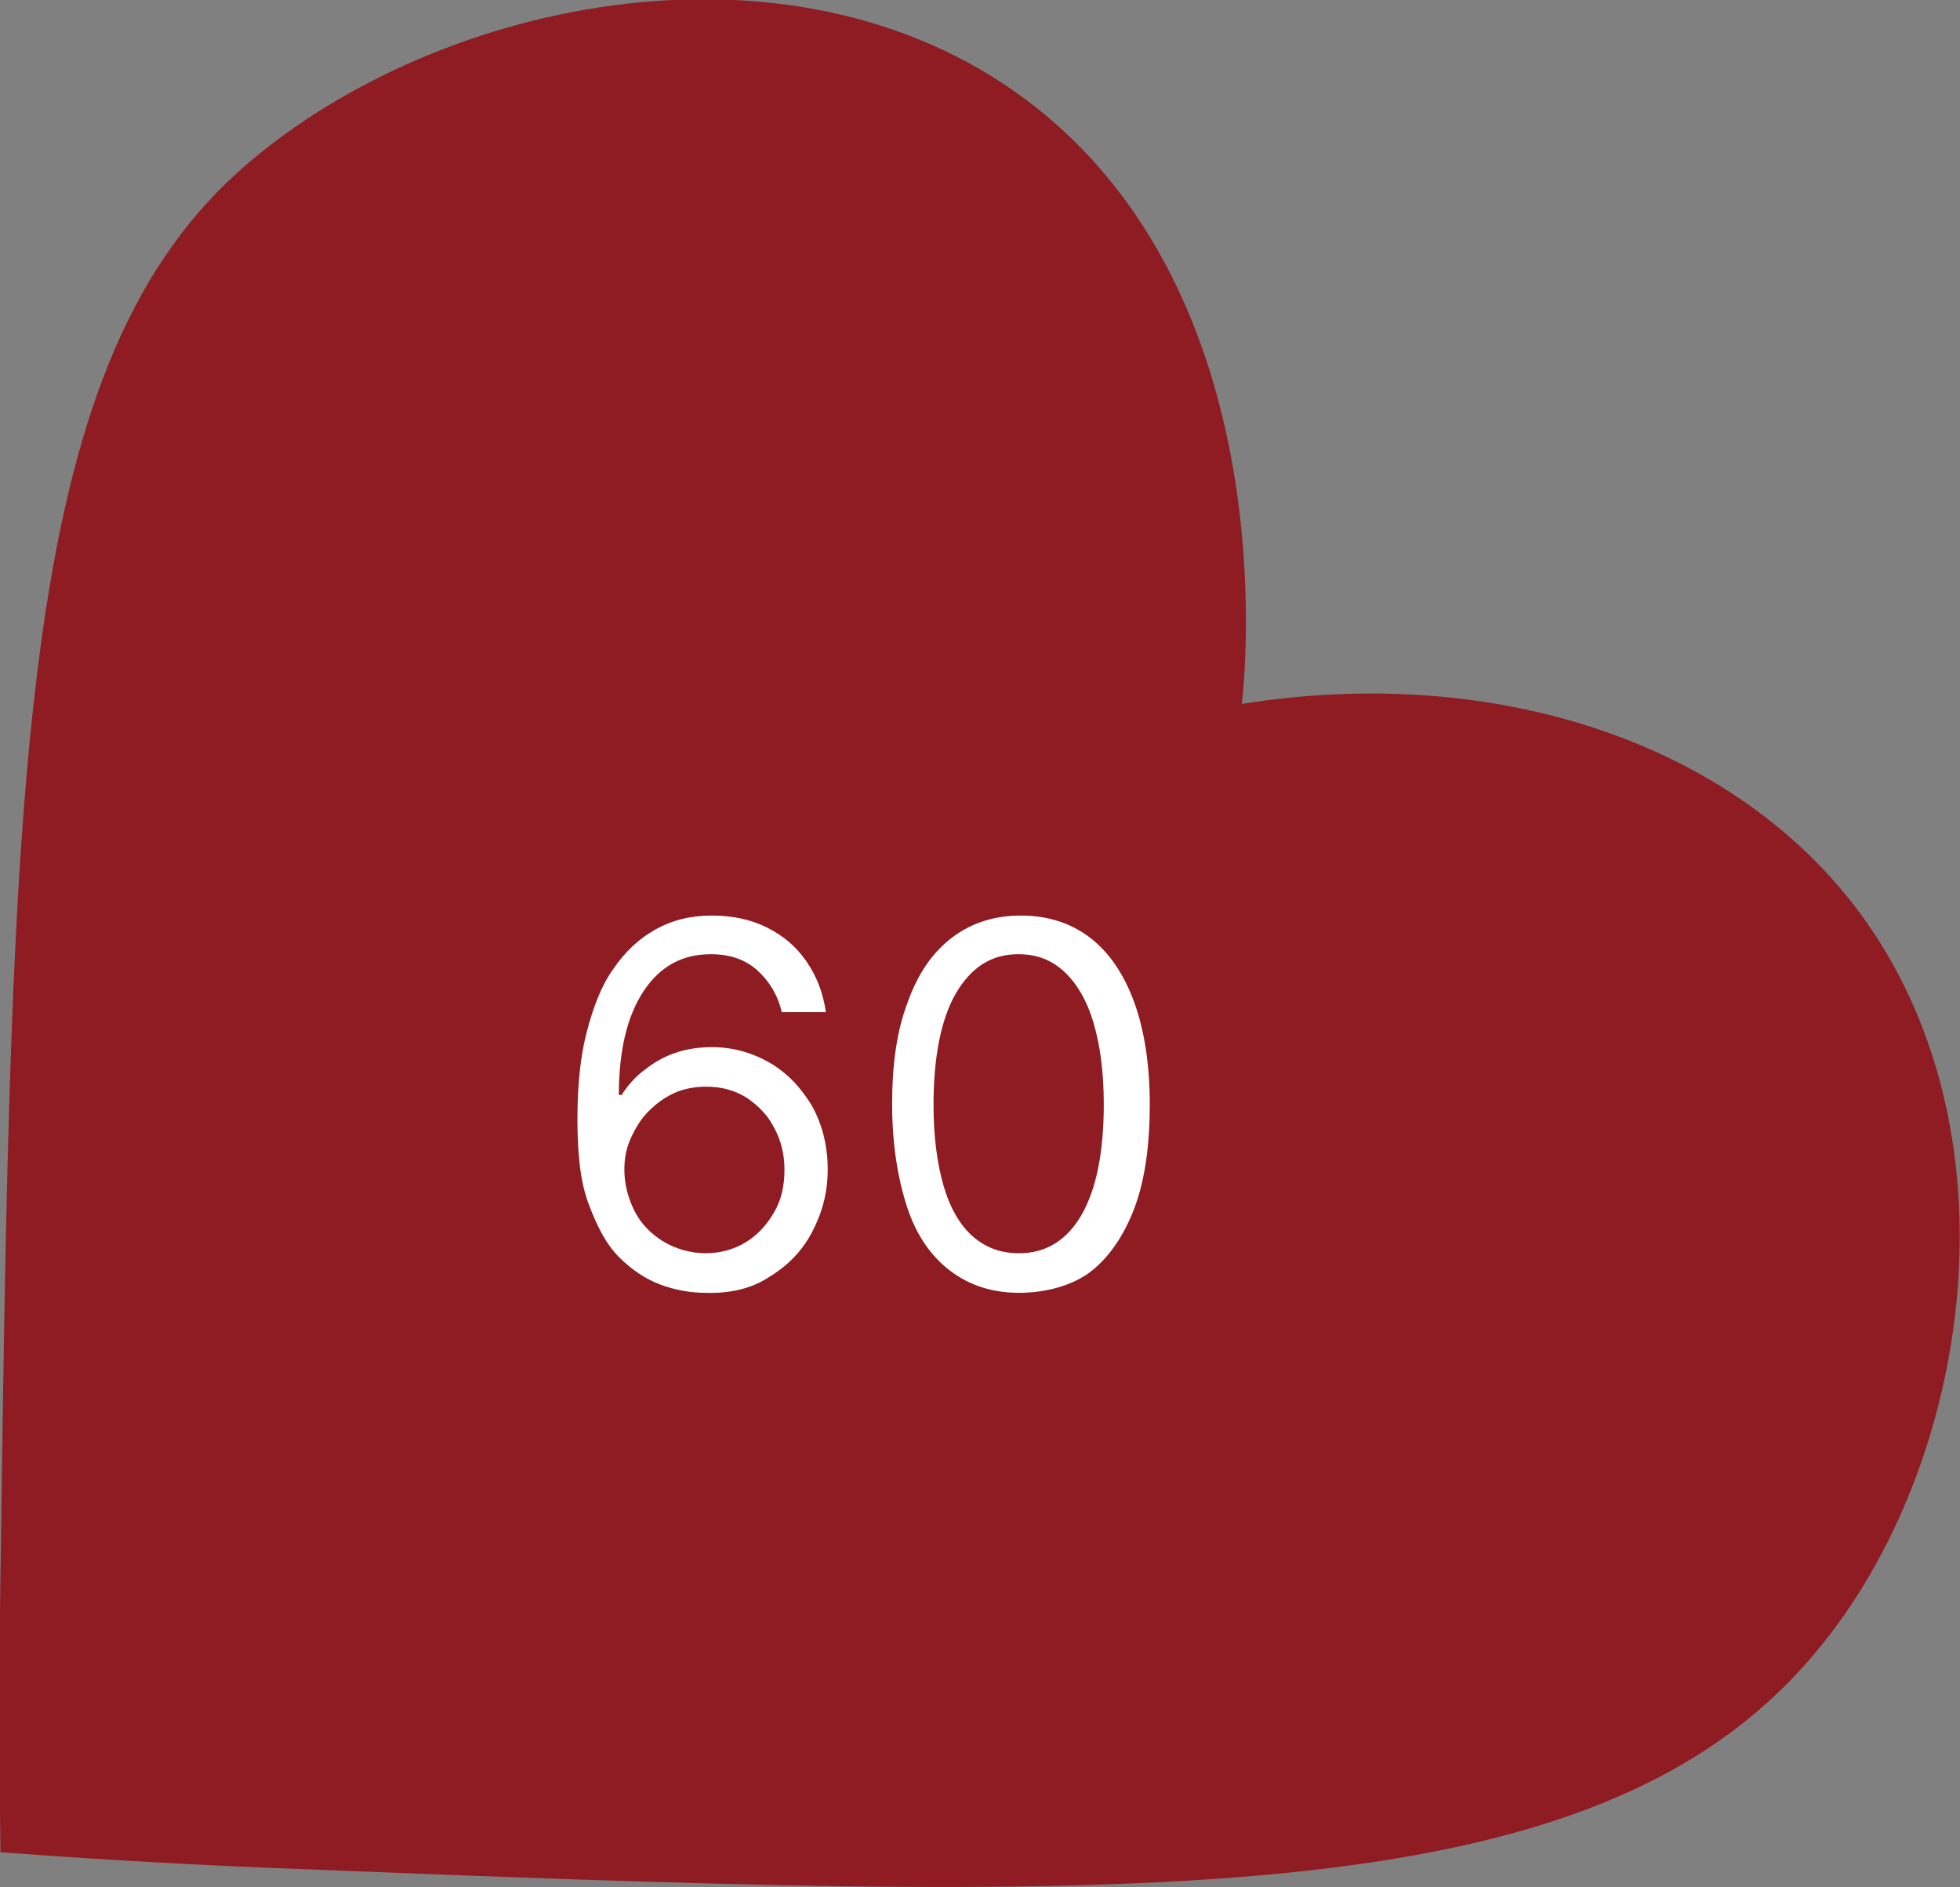 <?xml version="1.0" encoding="utf-8"?>
<!-- Generator: Adobe Illustrator 28.0.0, SVG Export Plug-In . SVG Version: 6.00 Build 0)  -->
<svg version="1.1" id="Warstwa_1" xmlns="http://www.w3.org/2000/svg" xmlns:xlink="http://www.w3.org/1999/xlink" x="0px" y="0px"
	 viewBox="0 0 213 205.1" style="enable-background:new 0 0 213 205.1;" xml:space="preserve">
<rect x="0" y="0" width="213" height="205.1" fill="#808080" stroke="none"/>
<style type="text/css">
	.st0{fill:#8E1C22;}
	.st1{enable-background:new    ;}
	.st2{fill:#FFFFFF;}
</style>
<g transform="translate(73.251 -12909.999)">
	<path class="st0" d="M128.4,13008.6c-14-18.3-39.8-26.4-66.7-22.1c0.3-2.5,4.9-44.5-23.5-65.7c-25.9-19.3-65.1-10.6-85.7,8
		c-23.9,21.7-24.5,65.2-25.7,152.4c-0.2,12.3-0.1,22.7,0,30.1c6.8,0.5,17,1.2,29.4,1.7c93.5,3.7,143.8,5.7,168-23.6
		C141,13069.3,146.7,13032.6,128.4,13008.6L128.4,13008.6z"/>
	<g class="st1">
		<path class="st2" d="M3.4,13050.5c-1.6,0-3.3-0.3-4.9-0.9s-3.1-1.6-4.5-3c-1.4-1.4-2.4-3.4-3.3-5.8s-1.2-5.5-1.2-9.2
			c0-3.5,0.3-6.7,1-9.4s1.6-5.1,2.9-6.9c1.3-1.9,2.8-3.3,4.6-4.3c1.8-1,3.8-1.5,6.1-1.5c2.2,0,4.2,0.4,6,1.3
			c1.8,0.9,3.2,2.1,4.3,3.7c1.1,1.6,1.8,3.4,2.1,5.5h-4.8c-0.4-1.8-1.3-3.3-2.6-4.5c-1.3-1.2-3-1.8-5.1-1.8c-3.1,0-5.5,1.3-7.3,4
			s-2.7,6.5-2.7,11.3h0.3c0.7-1.1,1.6-2.1,2.6-2.8c1-0.8,2.1-1.4,3.3-1.8c1.2-0.4,2.5-0.6,3.9-0.6c2.3,0,4.4,0.6,6.3,1.7
			c1.9,1.1,3.4,2.7,4.6,4.7c1.1,2,1.7,4.3,1.7,6.9c0,2.5-0.6,4.7-1.7,6.8c-1.1,2.1-2.7,3.7-4.7,4.9
			C8.5,13050,6.1,13050.6,3.4,13050.5z M3.4,13046.2c1.6,0,3.1-0.4,4.4-1.2s2.3-1.9,3.1-3.3s1.1-2.9,1.1-4.6c0-1.7-0.4-3.2-1.1-4.5
			c-0.7-1.4-1.7-2.4-3-3.3c-1.3-0.8-2.7-1.2-4.4-1.2c-1.2,0-2.4,0.2-3.5,0.7c-1.1,0.5-2,1.2-2.8,2s-1.4,1.8-1.9,2.9
			c-0.5,1.1-0.7,2.2-0.7,3.4c0,1.6,0.4,3.1,1.1,4.5c0.7,1.4,1.8,2.5,3.1,3.3S1.8,13046.2,3.4,13046.2z"/>
		<path class="st2" d="M37.5,13050.5c-2.9,0-5.4-0.8-7.5-2.4s-3.7-3.9-4.7-7s-1.6-6.8-1.6-11.1c0-4.3,0.5-8,1.7-11.1
			c1.1-3.1,2.7-5.4,4.8-7c2.1-1.6,4.6-2.4,7.5-2.4s5.4,0.8,7.5,2.4s3.7,4,4.8,7s1.7,6.8,1.7,11.1c0,4.3-0.5,8.1-1.6,11.1
			s-2.7,5.4-4.7,7S40.4,13050.5,37.5,13050.5z M37.5,13046.2c2.9,0,5.2-1.4,6.8-4.2s2.4-6.8,2.4-12c0-3.5-0.4-6.4-1.1-8.8
			s-1.8-4.3-3.2-5.6s-3-1.9-5-1.9c-2.9,0-5.1,1.4-6.8,4.3c-1.6,2.8-2.4,6.9-2.4,12.1c0,3.5,0.4,6.4,1.1,8.8c0.7,2.4,1.8,4.3,3.2,5.5
			C33.9,13045.6,35.5,13046.2,37.5,13046.2z"/>
	</g>
</g>
</svg>
